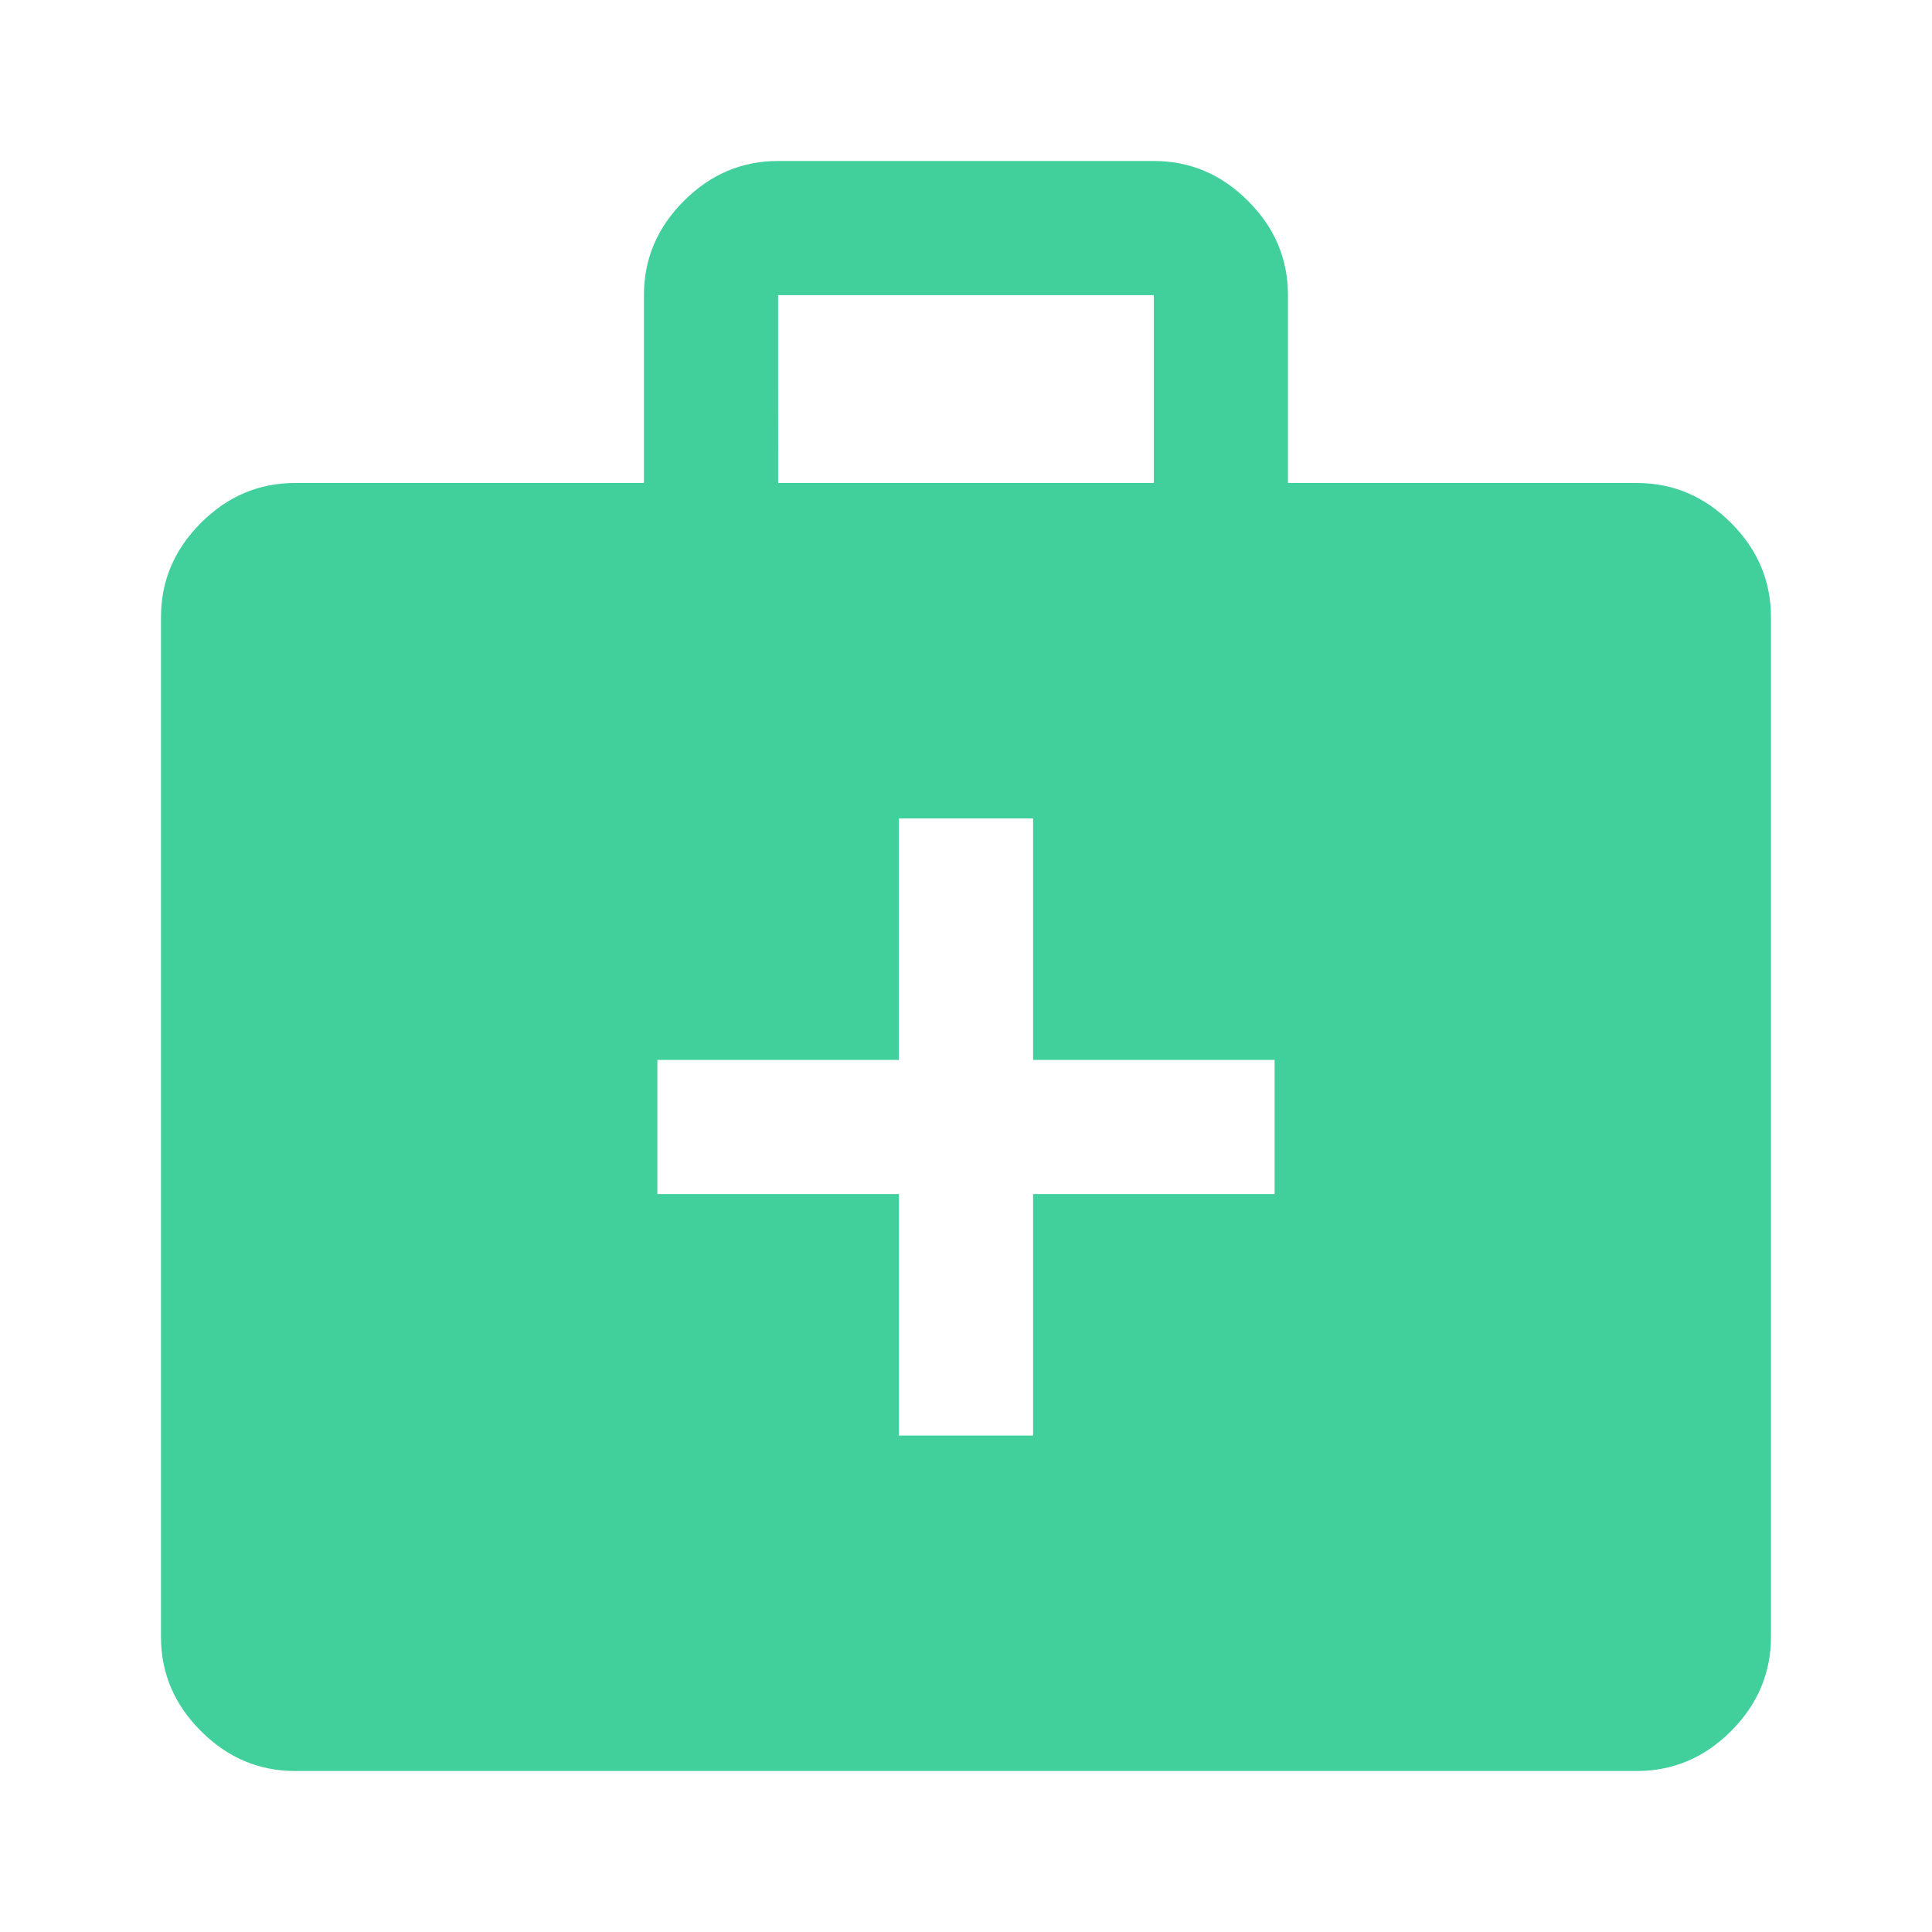 <svg width="40" height="40" viewBox="0 0 40 40" fill="none" xmlns="http://www.w3.org/2000/svg"><path d="M6.111 36.667q-1.125 0-1.951-.827-.827-.825-.827-1.951V12.778q0-1.125.827-1.952Q4.985 10 6.11 10h7.222V6.111q0-1.125.827-1.951.826-.827 1.951-.827h7.778q1.125 0 1.951.827.827.825.827 1.951V10h7.222q1.125 0 1.951.826.827.827.827 1.952v21.11q0 1.125-.827 1.953-.825.825-1.951.826zm10-26.667h7.778V6.111H16.11zm2.5 14.722v5h2.778v-5h5v-2.777h-5v-5H18.61v5h-5v2.777z" fill="#41D09C"/></svg>